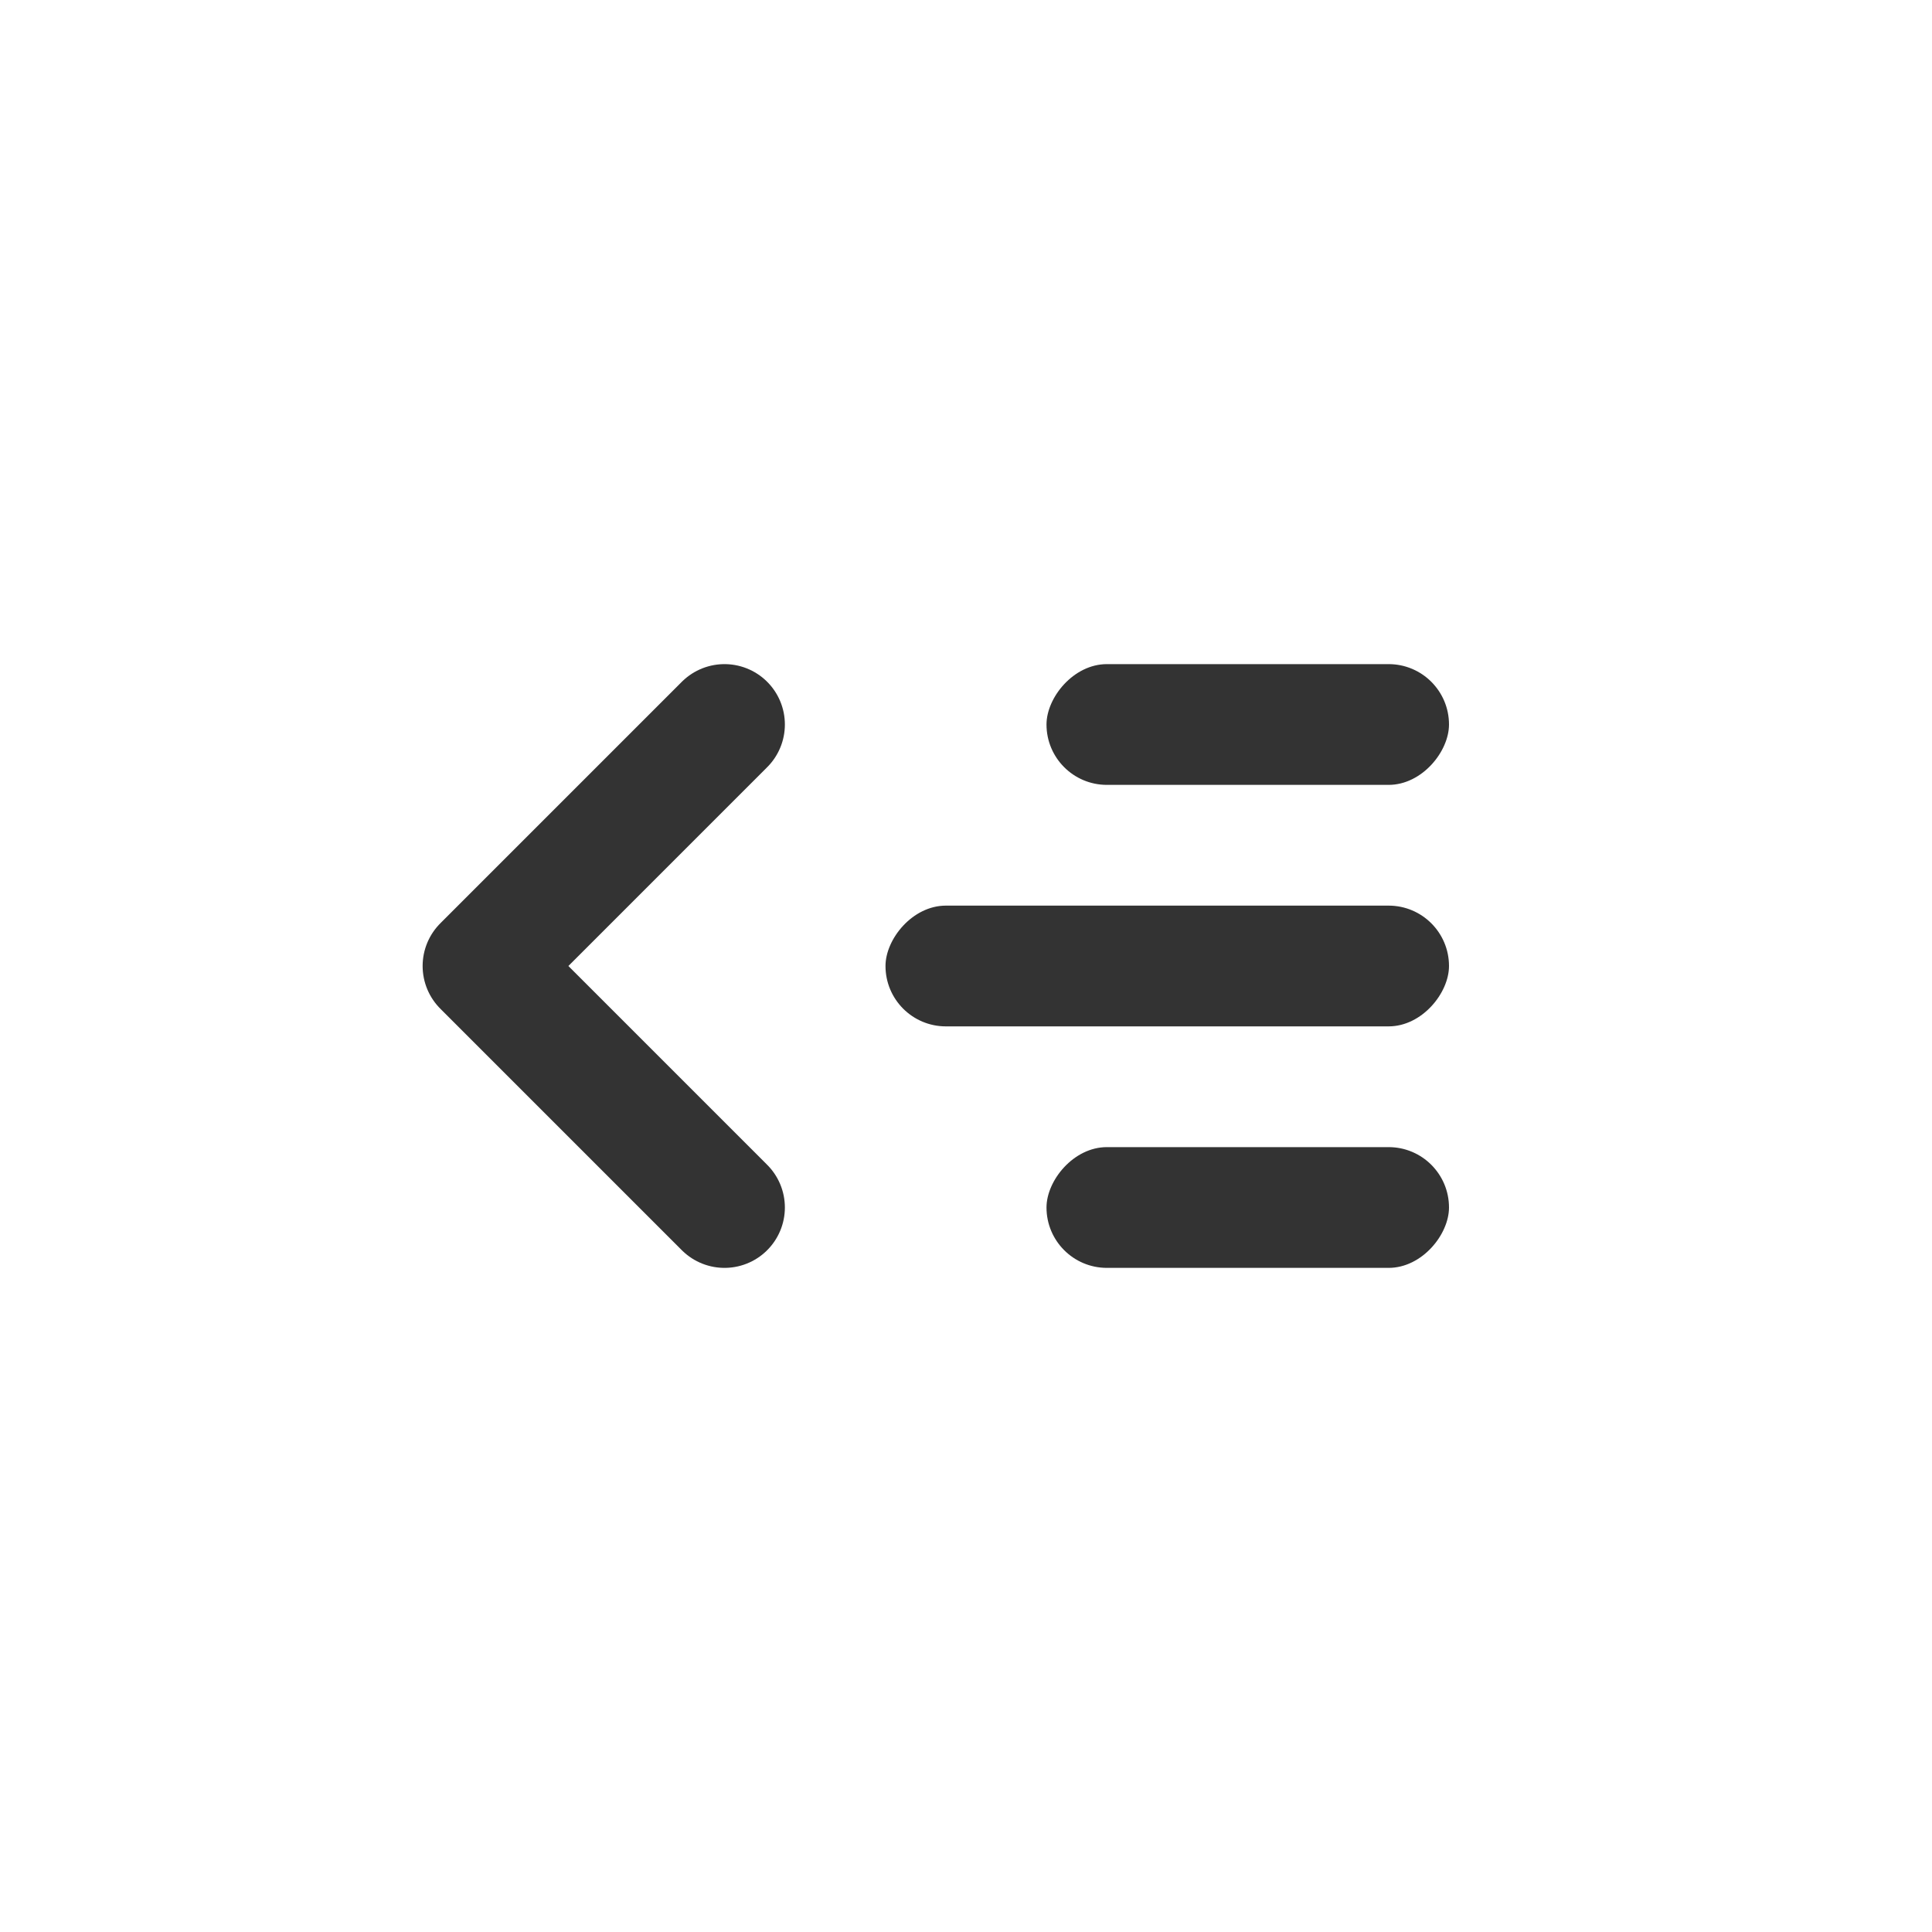 <svg width="24" height="24" viewBox="0 0 24 24" fill="none" xmlns="http://www.w3.org/2000/svg">
<path d="M9 9L6 12L9 15" stroke="#333333" stroke-width="1.5" stroke-linecap="round" stroke-linejoin="round"/>
<rect width="5" height="1.5" rx="0.75" transform="matrix(-1 0 0 1 18 8.25)" fill="#333333"/>
<rect width="7" height="1.5" rx="0.75" transform="matrix(-1 0 0 1 18 11.25)" fill="#333333"/>
<rect width="5" height="1.5" rx="0.75" transform="matrix(-1 0 0 1 18 14.25)" fill="#333333"/>
</svg>
